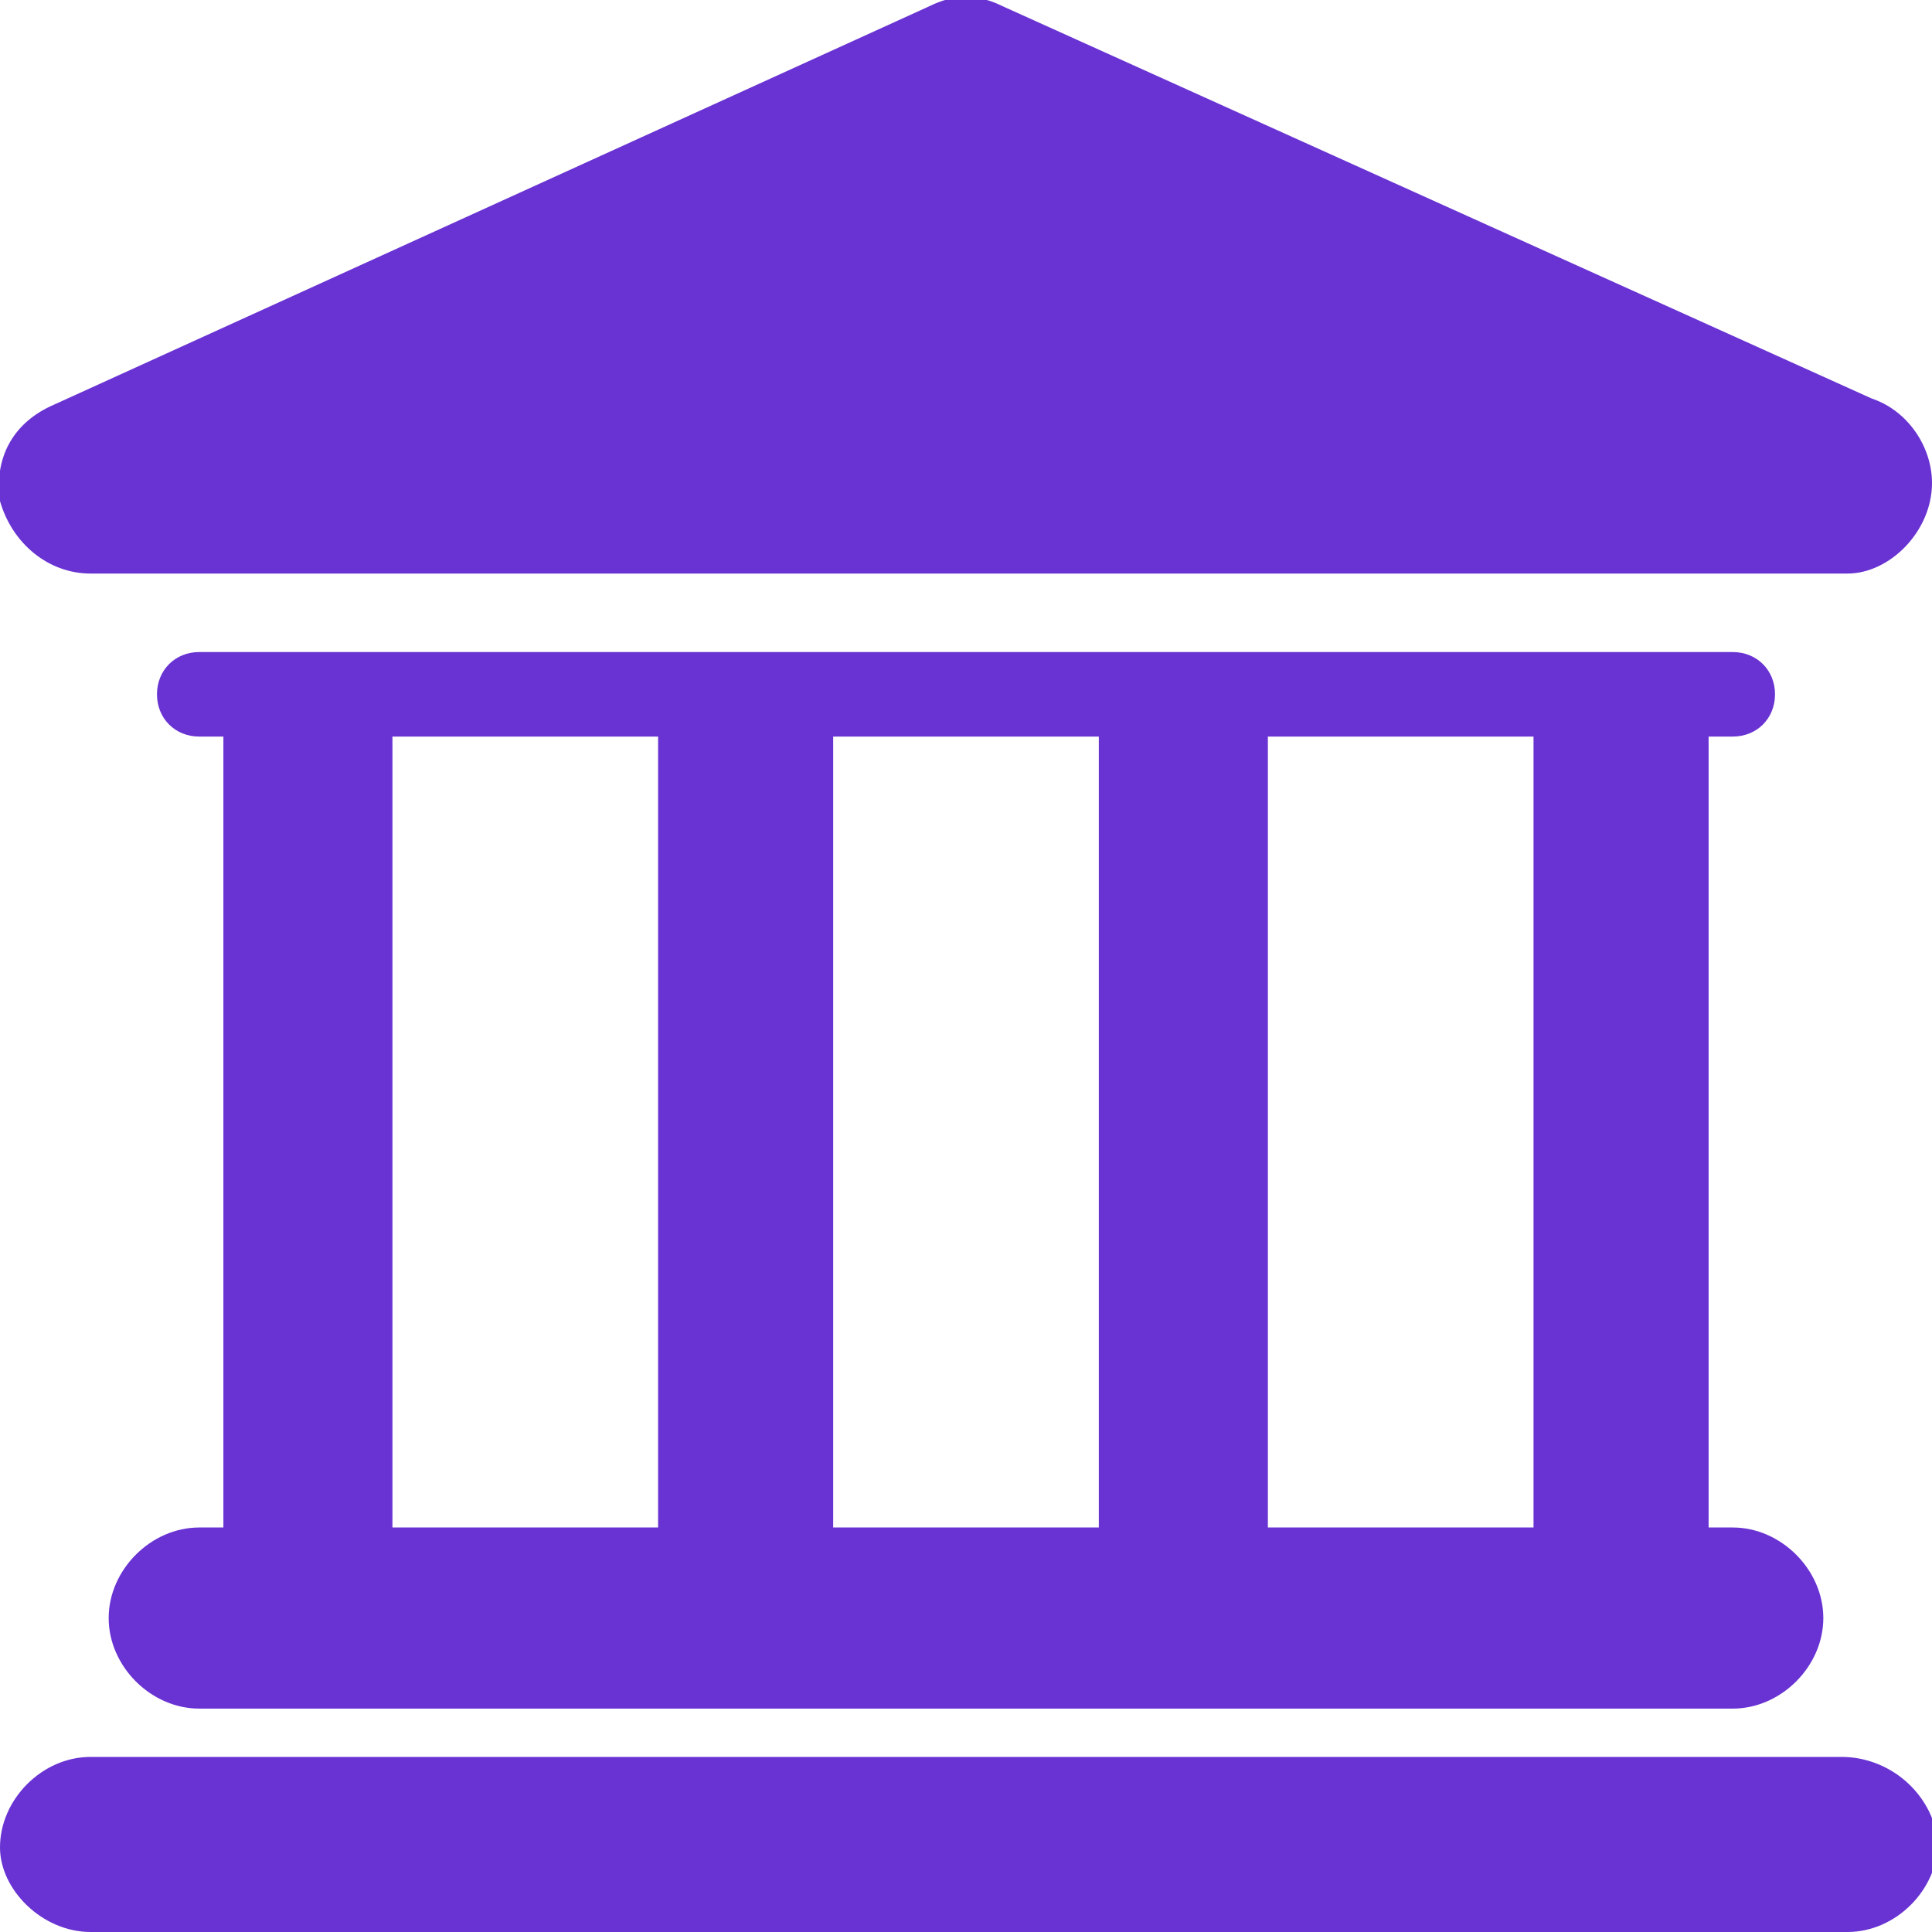 <svg xmlns="http://www.w3.org/2000/svg" id="Layer_1" x="0" y="0" version="1.1" viewBox="0 0 32 32" width="32" height="32" xml:space="preserve"><style>.st0{fill:#6933d3}</style><path d="M30.5 29.1h-29c-.8 0-1.5.7-1.5 1.5 0 .7.7 1.4 1.5 1.4h29.1c.8 0 1.5-.7 1.5-1.5-.1-.8-.8-1.4-1.6-1.4zM3.3 25.3c-.8 0-1.5.7-1.5 1.5s.7 1.5 1.5 1.5h25.4c.8 0 1.5-.7 1.5-1.5s-.7-1.5-1.5-1.5h-.4V12.2h.4c.4 0 .7-.3.7-.7s-.3-.7-.7-.7H3.3c-.4 0-.7.3-.7.7s.3.7.7.7h.4v13.1h-.4zm22.1-13.1v13.1H21V12.2h4.4zm-7.2 0v13.1h-4.4V12.2h4.4zm-11.7 0h4.4v13.1H6.5V12.2zM1.5 9.5h29.1c.7 0 1.4-.7 1.4-1.5 0-.6-.4-1.2-1-1.4L16.6.1c-.4-.2-.8-.2-1.2 0L.9 6.7c-.7.3-1 .9-.9 1.6.2.7.8 1.2 1.5 1.2z" class="st0"/></svg>